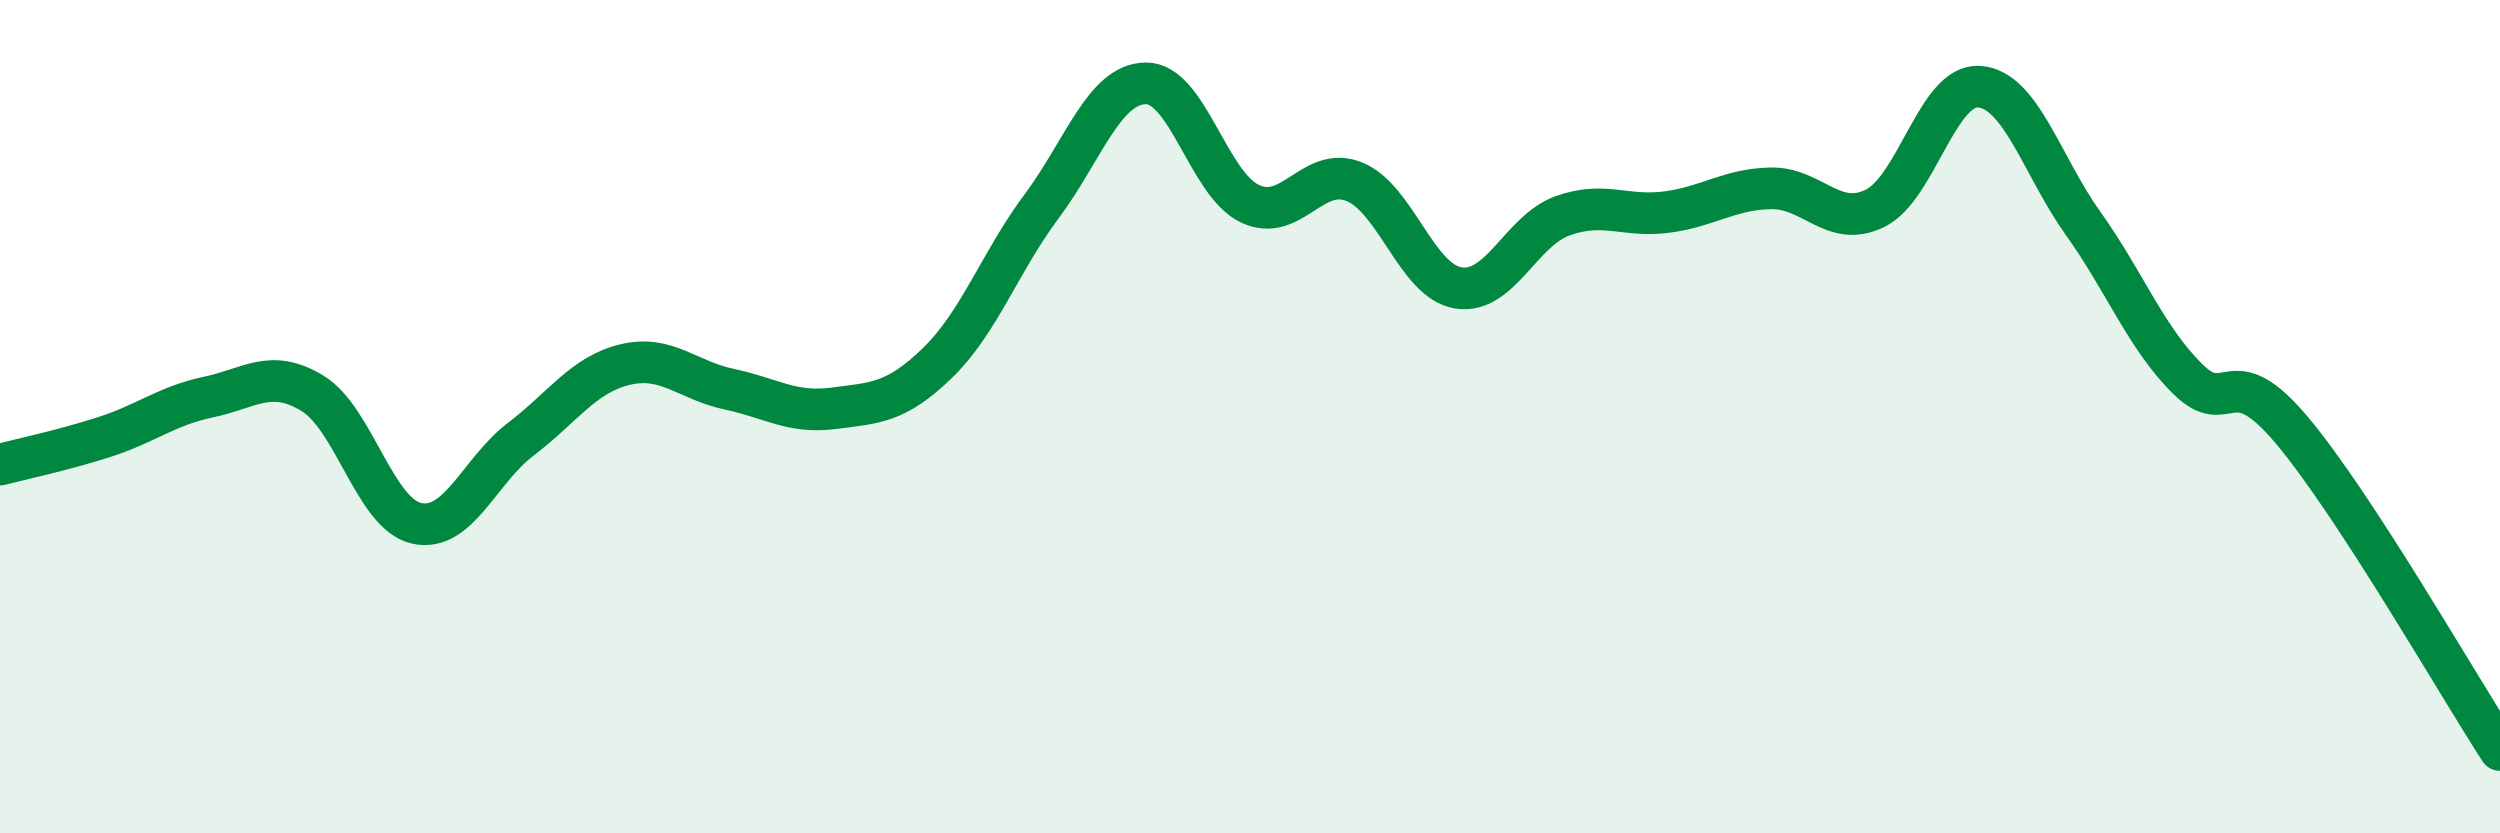 
    <svg width="60" height="20" viewBox="0 0 60 20" xmlns="http://www.w3.org/2000/svg">
      <path
        d="M 0,11.15 C 0.5,11.02 1.5,10.81 2.5,10.49 C 3.5,10.17 4,9.74 5,9.53 C 6,9.32 6.5,8.83 7.5,9.44 C 8.5,10.05 9,12.34 10,12.56 C 11,12.78 11.5,11.3 12.5,10.54 C 13.5,9.78 14,8.99 15,8.75 C 16,8.51 16.5,9.13 17.5,9.34 C 18.5,9.55 19,9.93 20,9.8 C 21,9.67 21.5,9.68 22.5,8.71 C 23.5,7.74 24,6.29 25,4.95 C 26,3.61 26.5,2.01 27.5,2 C 28.5,1.99 29,4.42 30,4.89 C 31,5.36 31.5,3.96 32.5,4.36 C 33.5,4.76 34,6.75 35,6.91 C 36,7.07 36.5,5.54 37.5,5.18 C 38.5,4.82 39,5.22 40,5.09 C 41,4.96 41.5,4.54 42.5,4.52 C 43.5,4.5 44,5.49 45,5 C 46,4.51 46.5,2.01 47.5,2.08 C 48.5,2.15 49,3.97 50,5.37 C 51,6.77 51.5,8.1 52.5,9.09 C 53.5,10.08 53.5,8.54 55,10.32 C 56.5,12.1 59,16.46 60,18L60 20L0 20Z"
        fill="#008740"
        opacity="0.1"
        stroke-linecap="round"
        stroke-linejoin="round"
      />
      <path
        d="M 0,11.15 C 0.5,11.02 1.5,10.81 2.5,10.49 C 3.5,10.17 4,9.74 5,9.53 C 6,9.32 6.5,8.83 7.5,9.44 C 8.5,10.05 9,12.34 10,12.56 C 11,12.78 11.5,11.3 12.5,10.54 C 13.5,9.78 14,8.99 15,8.75 C 16,8.51 16.5,9.13 17.5,9.34 C 18.5,9.55 19,9.93 20,9.8 C 21,9.67 21.5,9.68 22.5,8.71 C 23.5,7.74 24,6.29 25,4.95 C 26,3.61 26.5,2.01 27.5,2 C 28.5,1.99 29,4.42 30,4.89 C 31,5.36 31.5,3.96 32.5,4.36 C 33.5,4.76 34,6.75 35,6.91 C 36,7.07 36.5,5.54 37.5,5.18 C 38.5,4.82 39,5.22 40,5.09 C 41,4.96 41.5,4.54 42.5,4.52 C 43.5,4.5 44,5.49 45,5 C 46,4.51 46.5,2.01 47.5,2.08 C 48.5,2.15 49,3.97 50,5.37 C 51,6.77 51.5,8.1 52.5,9.09 C 53.5,10.08 53.5,8.54 55,10.32 C 56.5,12.1 59,16.46 60,18"
        stroke="#008740"
        stroke-width="1"
        fill="none"
        stroke-linecap="round"
        stroke-linejoin="round"
      />
    </svg>
  